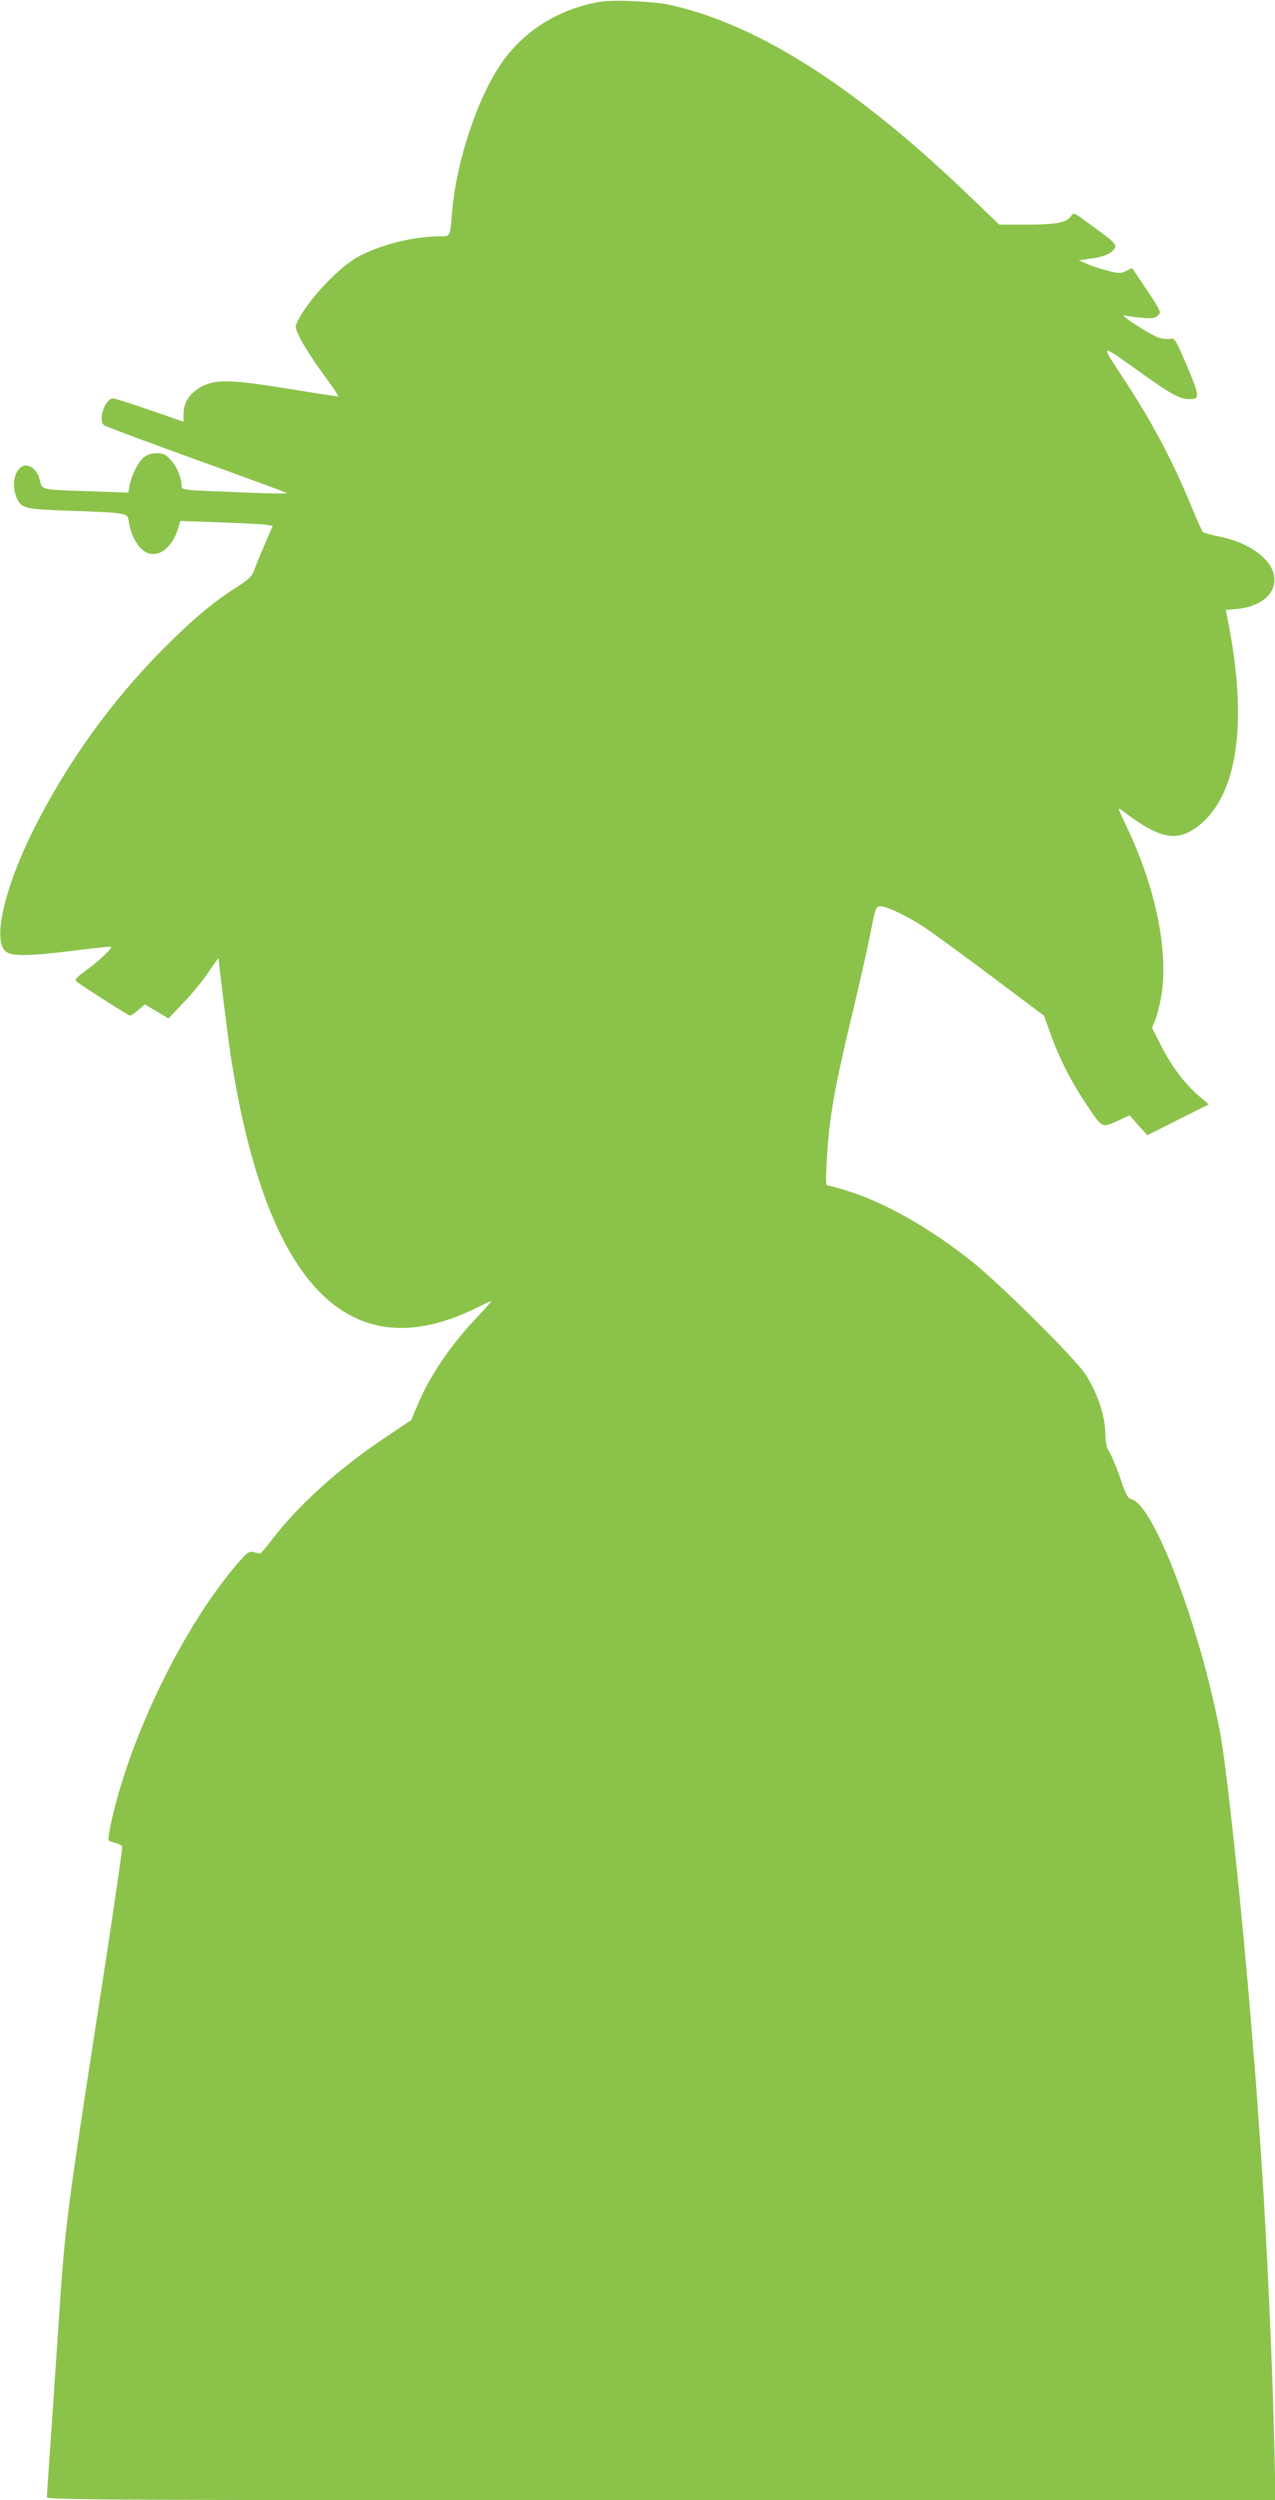 <?xml version="1.0" standalone="no"?>
<!DOCTYPE svg PUBLIC "-//W3C//DTD SVG 20010904//EN"
 "http://www.w3.org/TR/2001/REC-SVG-20010904/DTD/svg10.dtd">
<svg version="1.0" xmlns="http://www.w3.org/2000/svg"
 width="653pt" height="1280pt" viewBox="0 0 653 1280"
 preserveAspectRatio="xMidYMid meet">
<g transform="translate(0,1280) scale(0.1,-0.1)"
fill="#8bc34a" stroke="none">
<path d="M3068 12790 c-206 -37 -379 -144 -494 -305 -127 -180 -237 -507 -259
-775 -10 -124 -8 -120 -64 -120 -139 0 -318 -47 -428 -111 -110 -65 -280 -256
-308 -347 -7 -25 60 -140 167 -284 32 -43 54 -78 50 -78 -5 0 -123 18 -263 41
-291 47 -367 48 -440 8 -57 -32 -89 -80 -89 -135 l0 -43 -171 59 c-94 33 -180
60 -190 60 -41 0 -79 -112 -46 -137 6 -6 215 -83 462 -173 248 -89 459 -167
470 -172 20 -8 -72 -6 -392 8 -134 6 -143 8 -143 27 0 41 -25 101 -56 133 -25
28 -39 34 -71 34 -25 0 -50 -8 -65 -20 -29 -23 -63 -89 -74 -144 l-7 -38 -196
7 c-254 8 -245 6 -257 57 -11 49 -50 84 -83 73 -45 -14 -64 -95 -37 -160 25
-59 39 -62 276 -70 272 -9 294 -12 298 -45 11 -88 56 -161 107 -174 59 -15
120 39 147 128 l12 39 195 -7 c108 -4 214 -9 237 -12 l41 -6 -42 -97 c-23 -53
-47 -113 -54 -132 -9 -28 -27 -45 -84 -82 -122 -77 -225 -163 -378 -316 -269
-270 -496 -586 -668 -930 -149 -298 -210 -567 -142 -622 31 -26 126 -24 356 5
99 12 182 21 184 19 8 -6 -64 -75 -127 -120 -51 -37 -61 -48 -50 -58 22 -19
267 -175 275 -175 4 1 23 14 41 29 l34 29 60 -36 61 -36 76 80 c42 43 100 114
129 157 28 43 52 75 52 70 0 -26 44 -378 60 -488 182 -1186 607 -1624 1262
-1300 38 19 72 35 75 35 3 0 -31 -38 -75 -85 -135 -142 -243 -302 -303 -447
l-33 -78 -140 -94 c-229 -153 -443 -346 -575 -521 -29 -38 -56 -69 -59 -69 -4
1 -19 4 -34 8 -25 6 -34 -2 -103 -84 -264 -318 -523 -852 -621 -1279 -13 -57
-21 -108 -18 -112 2 -4 18 -10 35 -14 17 -4 32 -12 35 -19 2 -6 -47 -344 -110
-751 -177 -1142 -182 -1181 -216 -1690 -16 -247 -37 -546 -45 -663 -8 -117
-15 -219 -15 -227 0 -13 370 -15 3146 -15 l3147 0 -7 298 c-10 417 -38 1031
-66 1447 -24 342 -30 433 -35 485 -3 30 -10 114 -15 185 -50 616 -127 1333
-161 1514 -104 545 -339 1166 -453 1195 -20 5 -30 23 -60 113 -21 59 -46 118
-56 133 -12 17 -18 45 -19 94 -2 91 -43 211 -103 302 -57 85 -428 453 -578
574 -208 166 -437 298 -629 360 -51 16 -100 30 -109 30 -13 0 -14 17 -8 123
12 223 38 371 137 782 33 138 72 312 87 387 26 133 28 138 52 138 32 0 131
-47 218 -103 37 -24 191 -136 343 -250 l276 -207 32 -89 c45 -127 103 -241
176 -351 91 -138 86 -135 165 -100 l65 30 45 -51 46 -51 157 79 158 79 -54 46
c-72 62 -139 153 -193 260 l-44 87 16 38 c9 21 22 72 30 113 41 232 -24 559
-176 878 -47 97 -48 102 -22 82 188 -144 278 -163 385 -82 208 156 262 542
151 1078 l-6 31 61 6 c134 14 210 92 182 186 -24 82 -140 159 -280 185 -40 8
-77 18 -81 23 -4 4 -28 58 -53 118 -102 248 -206 445 -364 684 -109 166 -114
166 107 8 145 -104 191 -129 237 -130 60 -2 59 9 -7 168 -57 133 -64 146 -84
141 -12 -3 -38 -1 -58 4 -41 12 -217 125 -178 115 14 -3 53 -9 88 -12 51 -5
66 -3 82 12 18 17 17 20 -56 130 l-76 113 -30 -15 c-27 -14 -37 -14 -91 0 -34
8 -82 24 -107 35 l-45 19 55 8 c71 9 116 28 129 54 12 21 -1 32 -157 145 -53
38 -53 39 -68 18 -22 -32 -76 -42 -228 -42 l-138 0 -142 136 c-587 567 -1097
892 -1550 990 -84 18 -291 27 -358 14z"/>
</g>
</svg>
